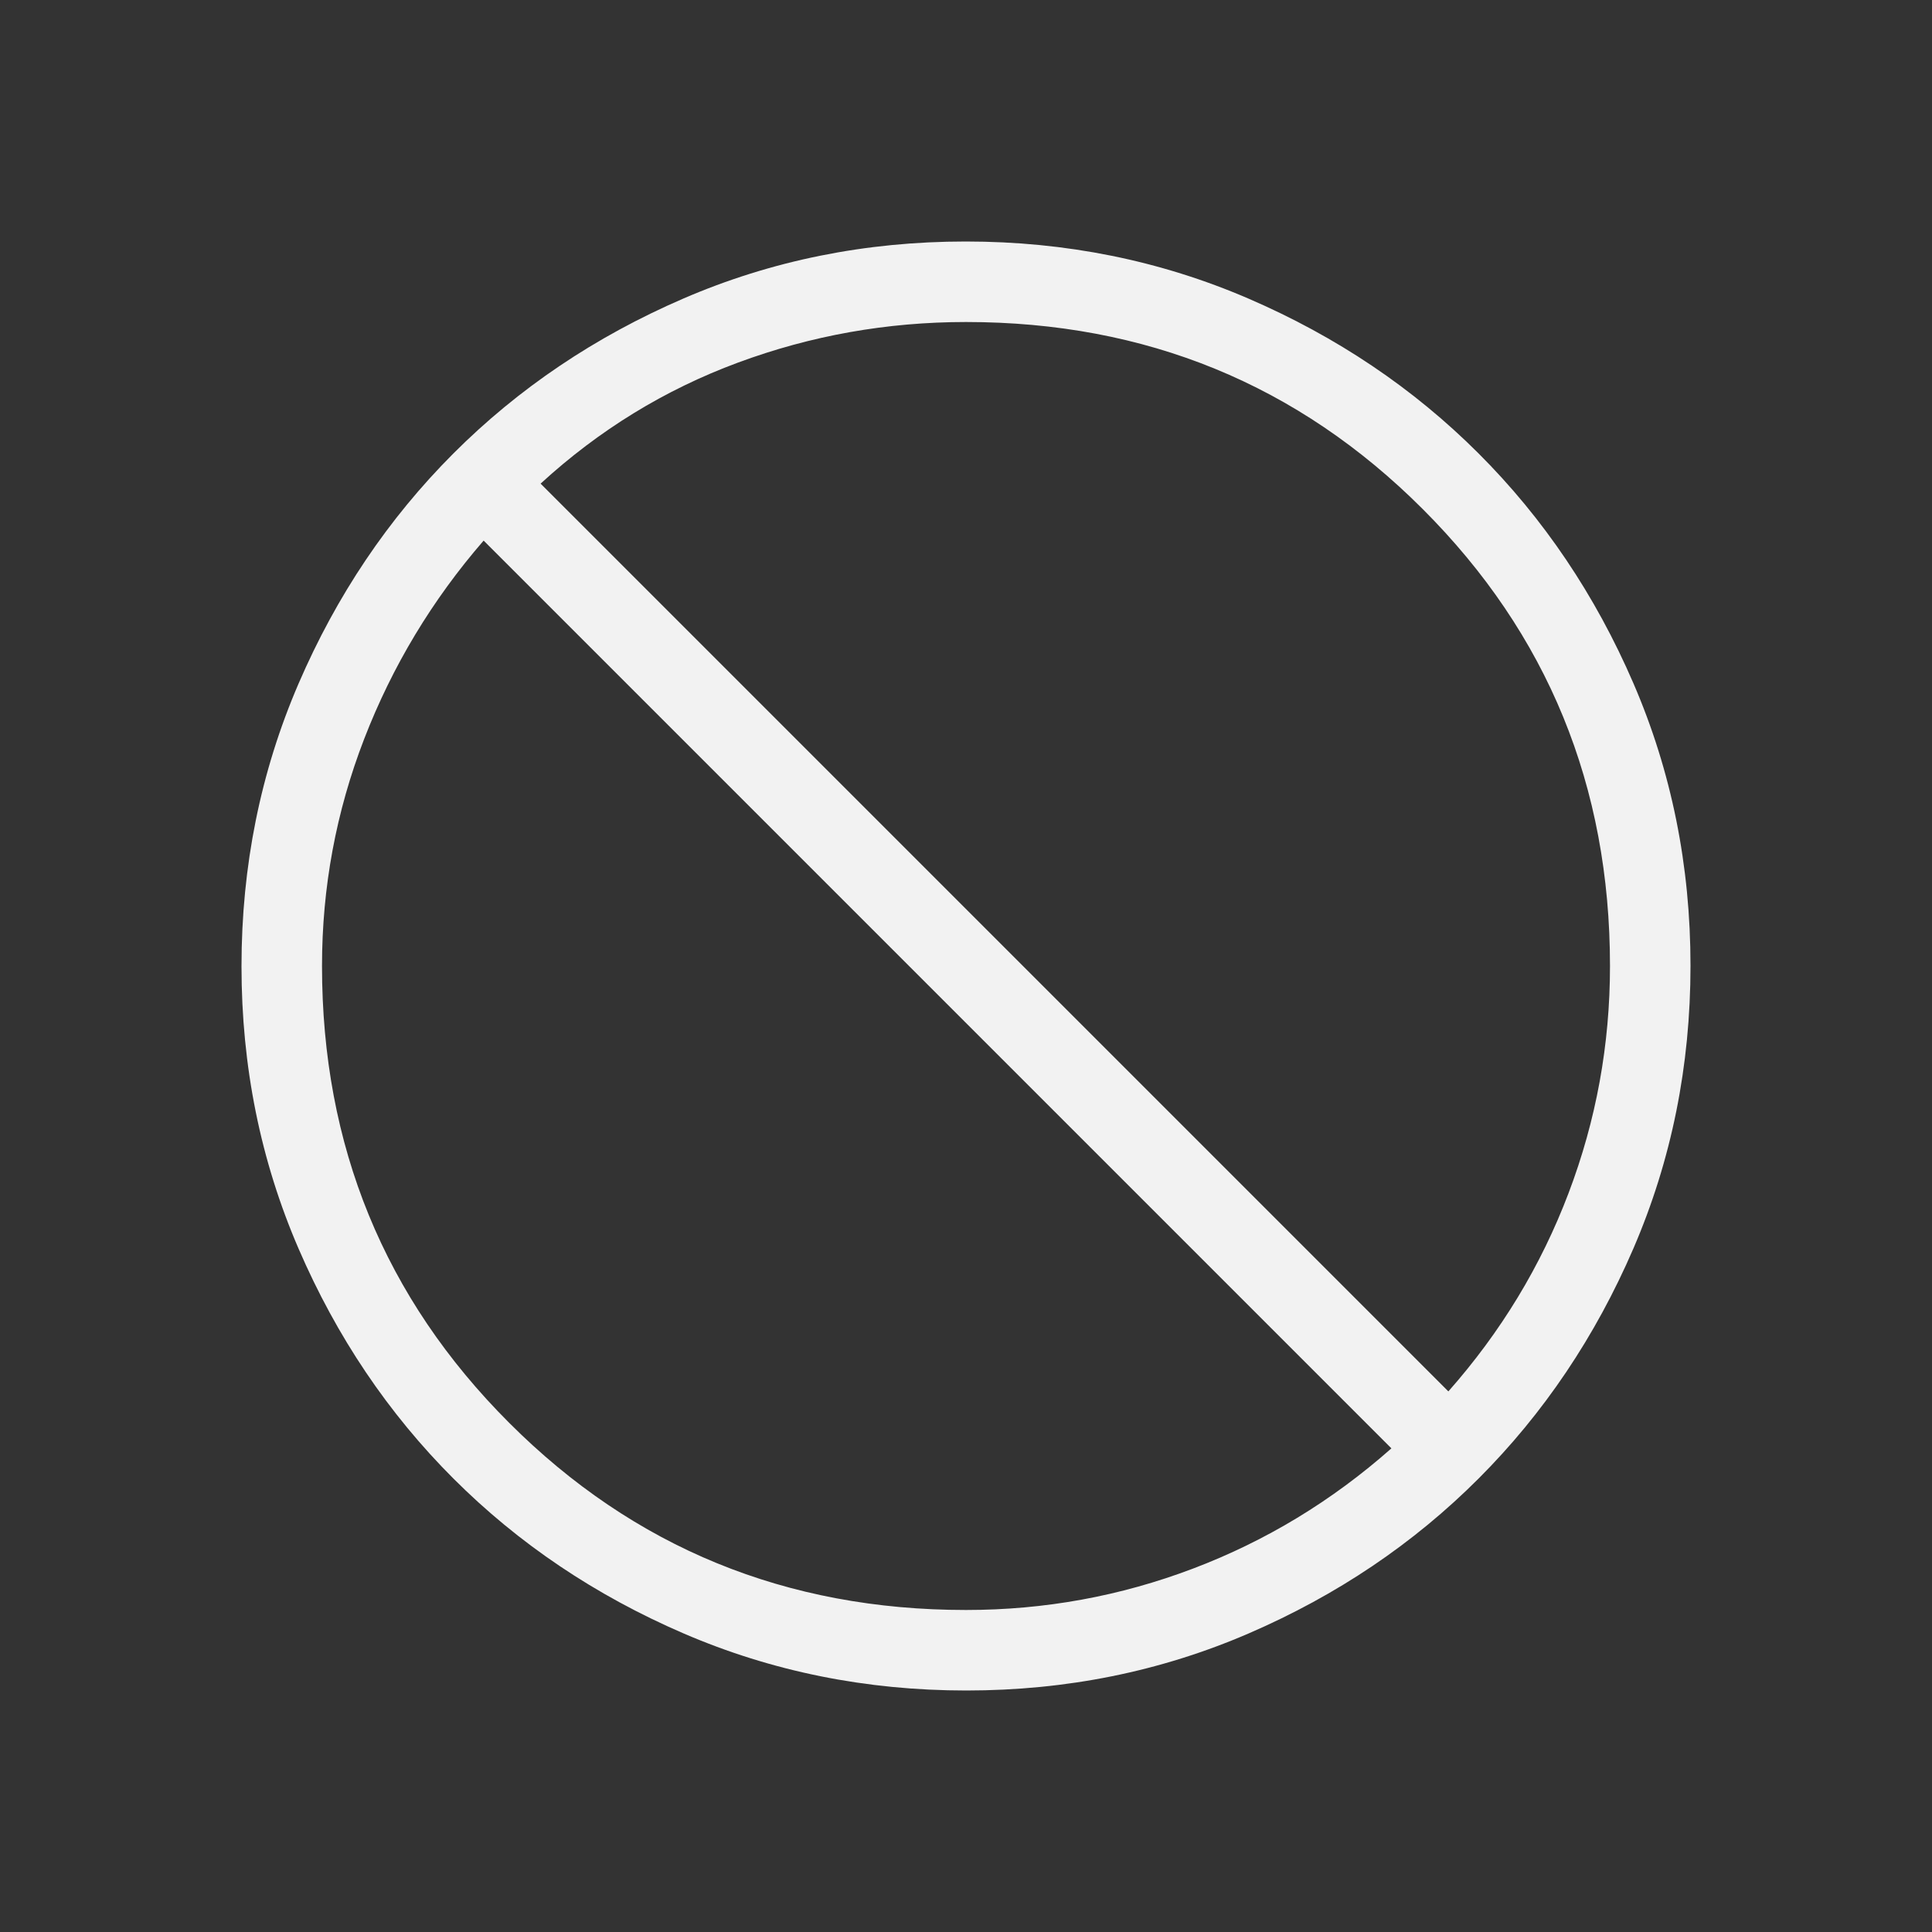 <svg width="64" height="64" viewBox="0 0 64 64" fill="none" xmlns="http://www.w3.org/2000/svg">
<rect x="0" y="0" width="64" height="64" fill="#333333" stroke="none"/>
<path d="M32.009 56C28.69 56 25.57 55.37 22.648 54.111C19.727 52.851 17.185 51.142 15.024 48.983C12.863 46.824 11.152 44.284 9.891 41.365C8.63 38.447 8 35.328 8 32.009C8 28.69 8.63 25.57 9.889 22.648C11.149 19.727 12.858 17.185 15.017 15.024C17.176 12.863 19.716 11.152 22.635 9.891C25.553 8.63 28.672 8 31.991 8C35.31 8 38.43 8.63 41.352 9.889C44.273 11.149 46.815 12.858 48.976 15.017C51.137 17.176 52.848 19.716 54.109 22.635C55.37 25.553 56 28.672 56 31.991C56 35.31 55.37 38.43 54.111 41.352C52.851 44.273 51.142 46.815 48.983 48.976C46.824 51.137 44.284 52.848 41.365 54.109C38.447 55.37 35.328 56 32.009 56ZM32 53.333C34.604 53.333 37.111 52.876 39.522 51.961C41.933 51.047 44.123 49.72 46.092 47.979L16.021 17.908C14.314 19.877 12.996 22.067 12.064 24.478C11.132 26.889 10.667 29.396 10.667 32C10.667 37.956 12.733 43 16.867 47.133C21 51.267 26.044 53.333 32 53.333ZM47.979 46.092C49.72 44.123 51.047 41.933 51.961 39.522C52.876 37.111 53.333 34.604 53.333 32C53.333 26.044 51.267 21 47.133 16.867C43 12.733 37.956 10.667 32 10.667C29.384 10.667 26.865 11.115 24.443 12.013C22.021 12.91 19.843 14.246 17.908 16.021L47.979 46.092Z" fill="#F2F2F2"/>
</svg>
